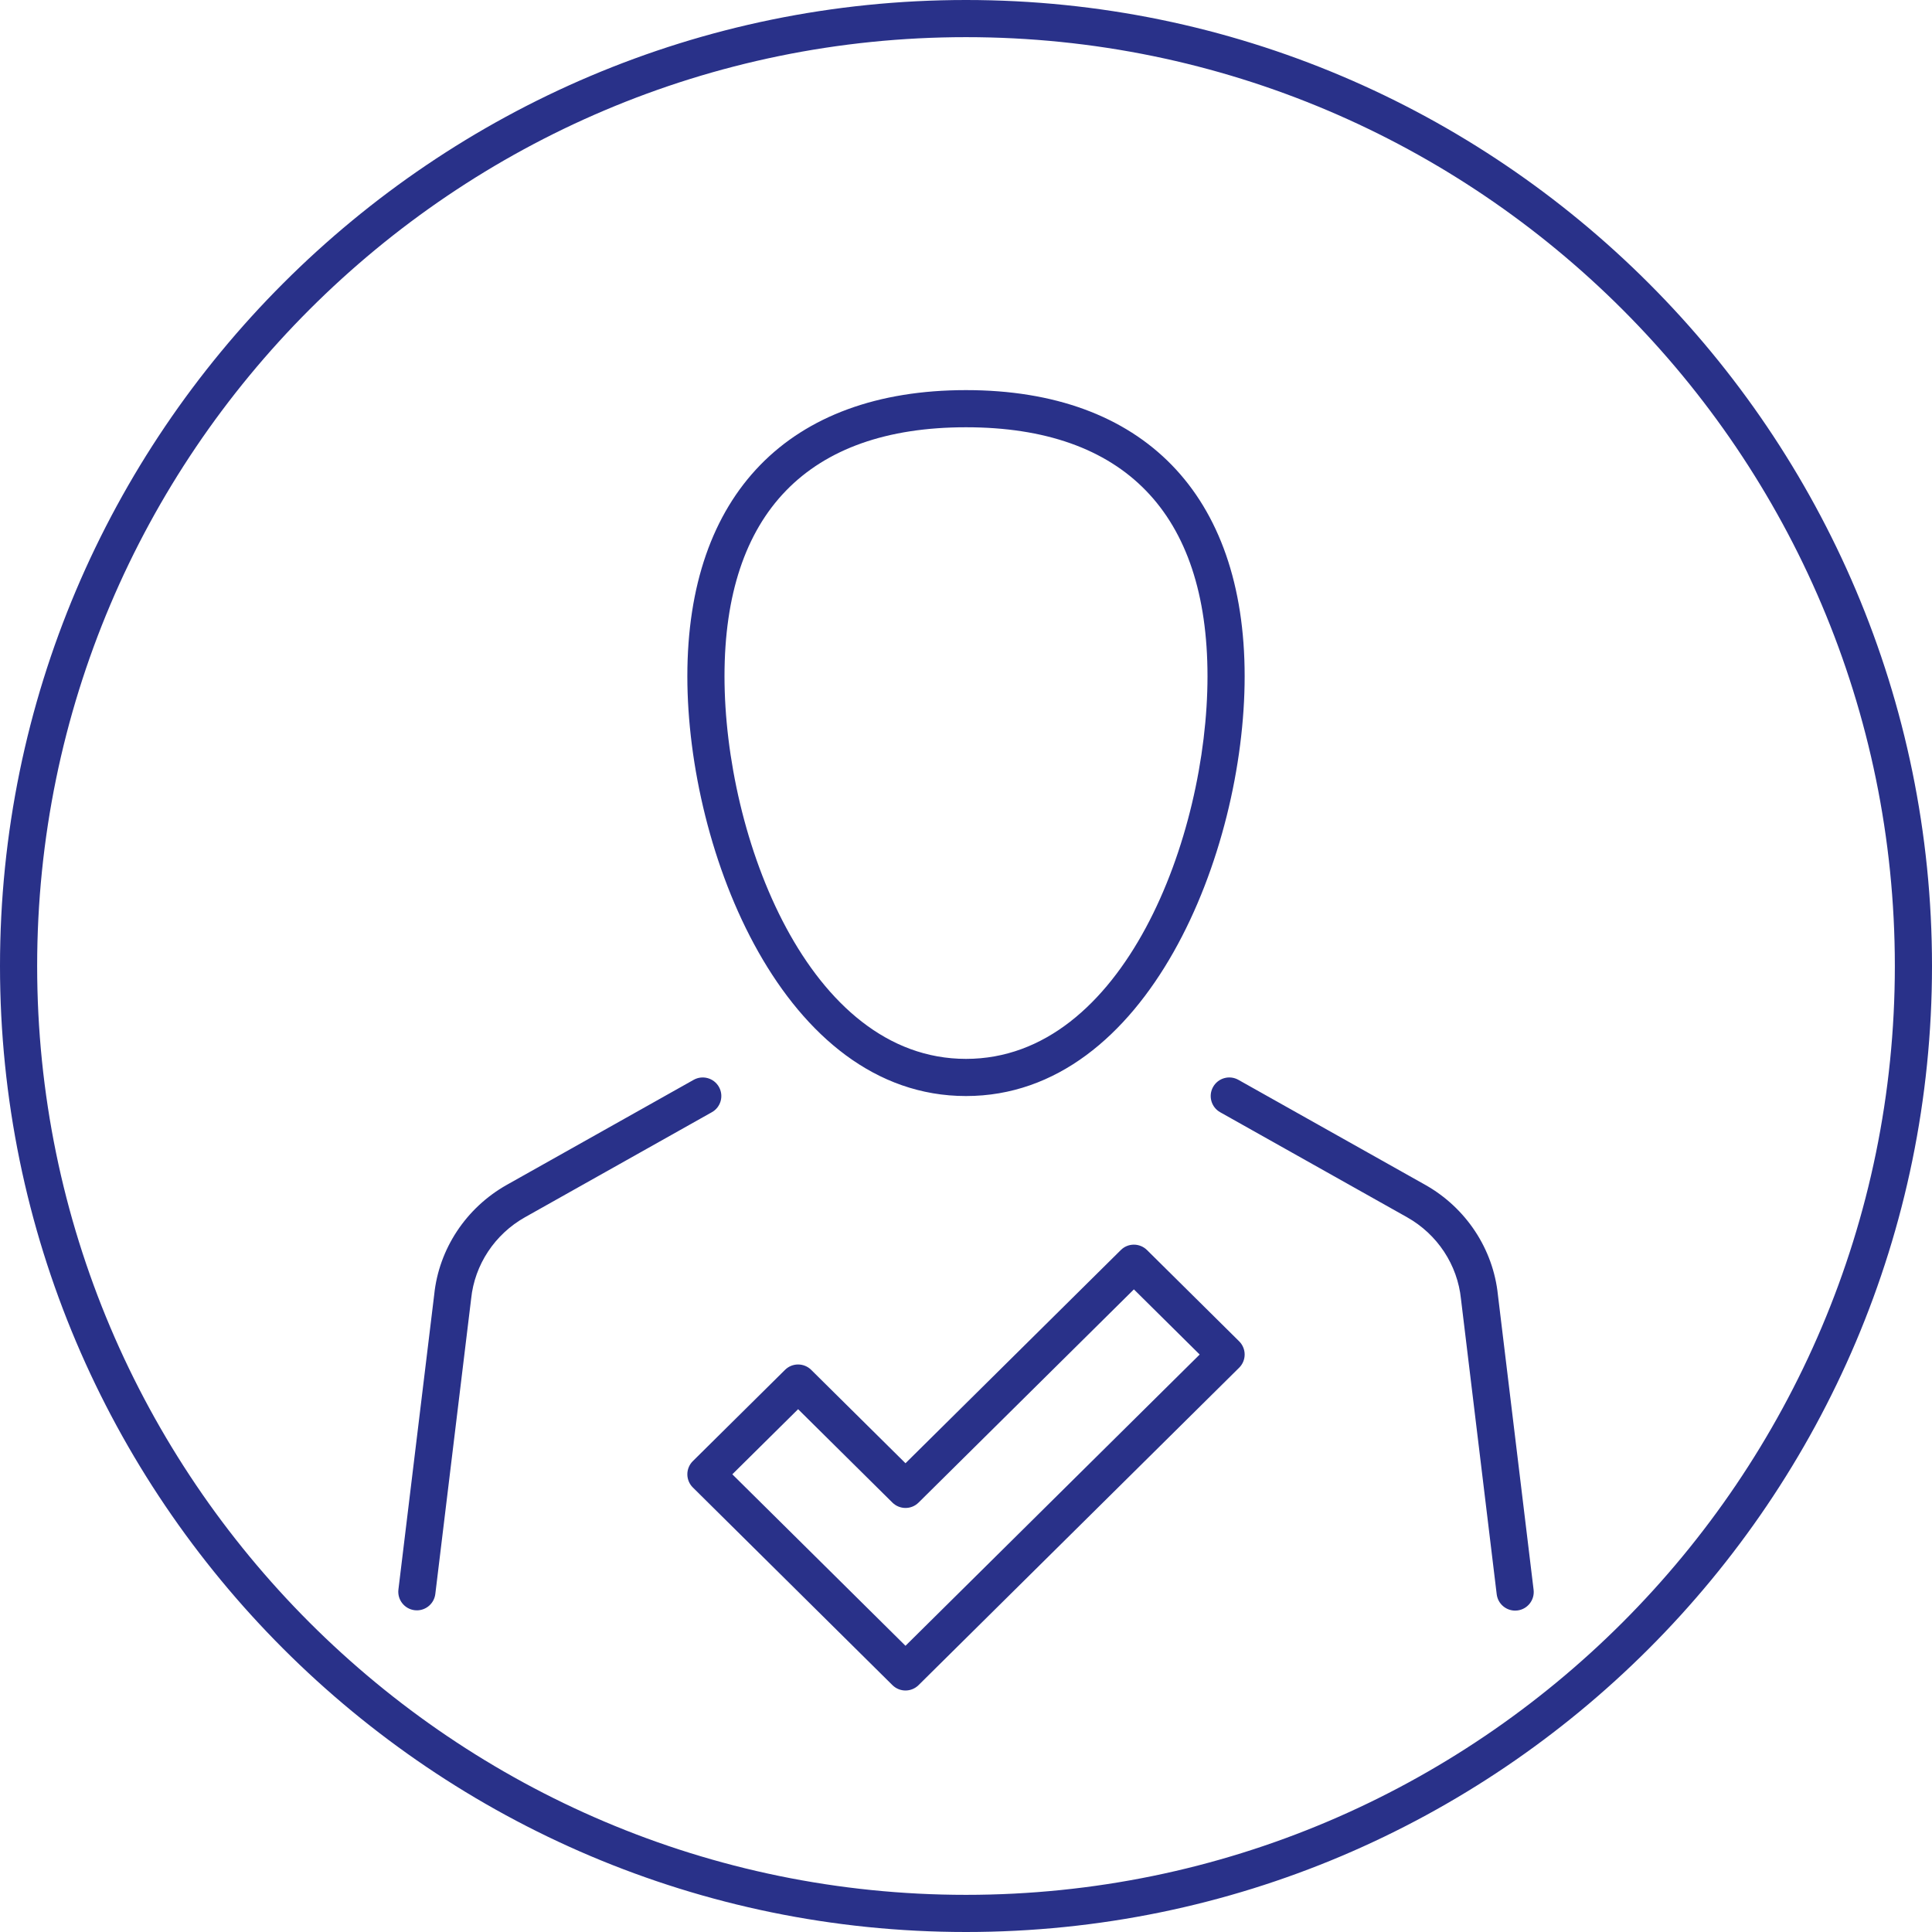 <?xml version="1.0" encoding="utf-8"?>
<!-- Generator: Adobe Illustrator 15.0.0, SVG Export Plug-In . SVG Version: 6.00 Build 0)  -->
<!DOCTYPE svg PUBLIC "-//W3C//DTD SVG 1.1//EN" "http://www.w3.org/Graphics/SVG/1.1/DTD/svg11.dtd">
<svg version="1.1" id="Vrstva_1" xmlns="http://www.w3.org/2000/svg" xmlns:xlink="http://www.w3.org/1999/xlink" x="0px" y="0px"
	 width="104px" height="104px" viewBox="0 0 104 104" enable-background="new 0 0 104 104" xml:space="preserve">
<path fill="#293189" d="M38.701,58.51c-0.271-0.481-0.88-0.652-1.362-0.382l-10.061,5.655c-2.193,1.236-3.653,3.451-3.904,5.905l-1.927,15.877
	c-0.066,0.548,0.324,1.046,0.873,1.113c0.041,0.005,0.081,0.007,0.121,0.007c0.499,0,0.93-0.372,0.992-0.88l1.929-15.896
	c0.187-1.827,1.27-3.467,2.897-4.384l10.06-5.654C38.801,59.602,38.972,58.991,38.701,58.51z M51.999,59
	C61.787,59,67,45.876,67,36.402C67,26.614,61.532,21,51.999,21C42.467,21,37,26.614,37,36.402C37,45.876,42.212,59,51.999,59z
	 M51.999,23C60.504,23,65,27.635,65,36.402C65,45.038,60.482,57,51.999,57C43.518,57,39,45.038,39,36.402
	C39,27.635,43.495,23,51.999,23z M52,0C23.327,0,0,23.327,0,52s23.327,52,52,52s52-23.327,52-52S80.673,0,52,0z M52,102
	C24.43,102,2,79.57,2,52S24.43,2,52,2s50,22.43,50,50S79.57,102,52,102z M76.724,63.782l-10.061-5.654
	c-0.482-0.271-1.091-0.1-1.362,0.382c-0.271,0.481-0.1,1.092,0.382,1.362l10.06,5.653c1.631,0.919,2.715,2.558,2.902,4.403
	l1.923,15.891c0.062,0.508,0.493,0.88,0.992,0.88c0.04,0,0.08-0.002,0.121-0.007c0.548-0.066,0.939-0.565,0.873-1.113l-1.921-15.872
	C80.381,67.235,78.92,65.021,76.724,63.782z M61.742,67.289c-0.391-0.384-1.019-0.386-1.407,0L48.743,78.767l-5.077-5.028
	c-0.391-0.385-1.019-0.385-1.407,0l-4.962,4.912C37.106,78.839,37,79.095,37,79.361s0.106,0.522,0.296,0.71l10.744,10.64
	C48.234,90.903,48.489,91,48.743,91s0.509-0.097,0.703-0.289l17.257-17.086C66.894,73.437,67,73.181,67,72.914
	s-0.106-0.522-0.296-0.711L61.742,67.289z M48.743,88.593l-9.322-9.231l3.541-3.505l5.077,5.028c0.391,0.384,1.019,0.386,1.407,0
	l11.592-11.478l3.541,3.507L48.743,88.593z"/>
</svg>
